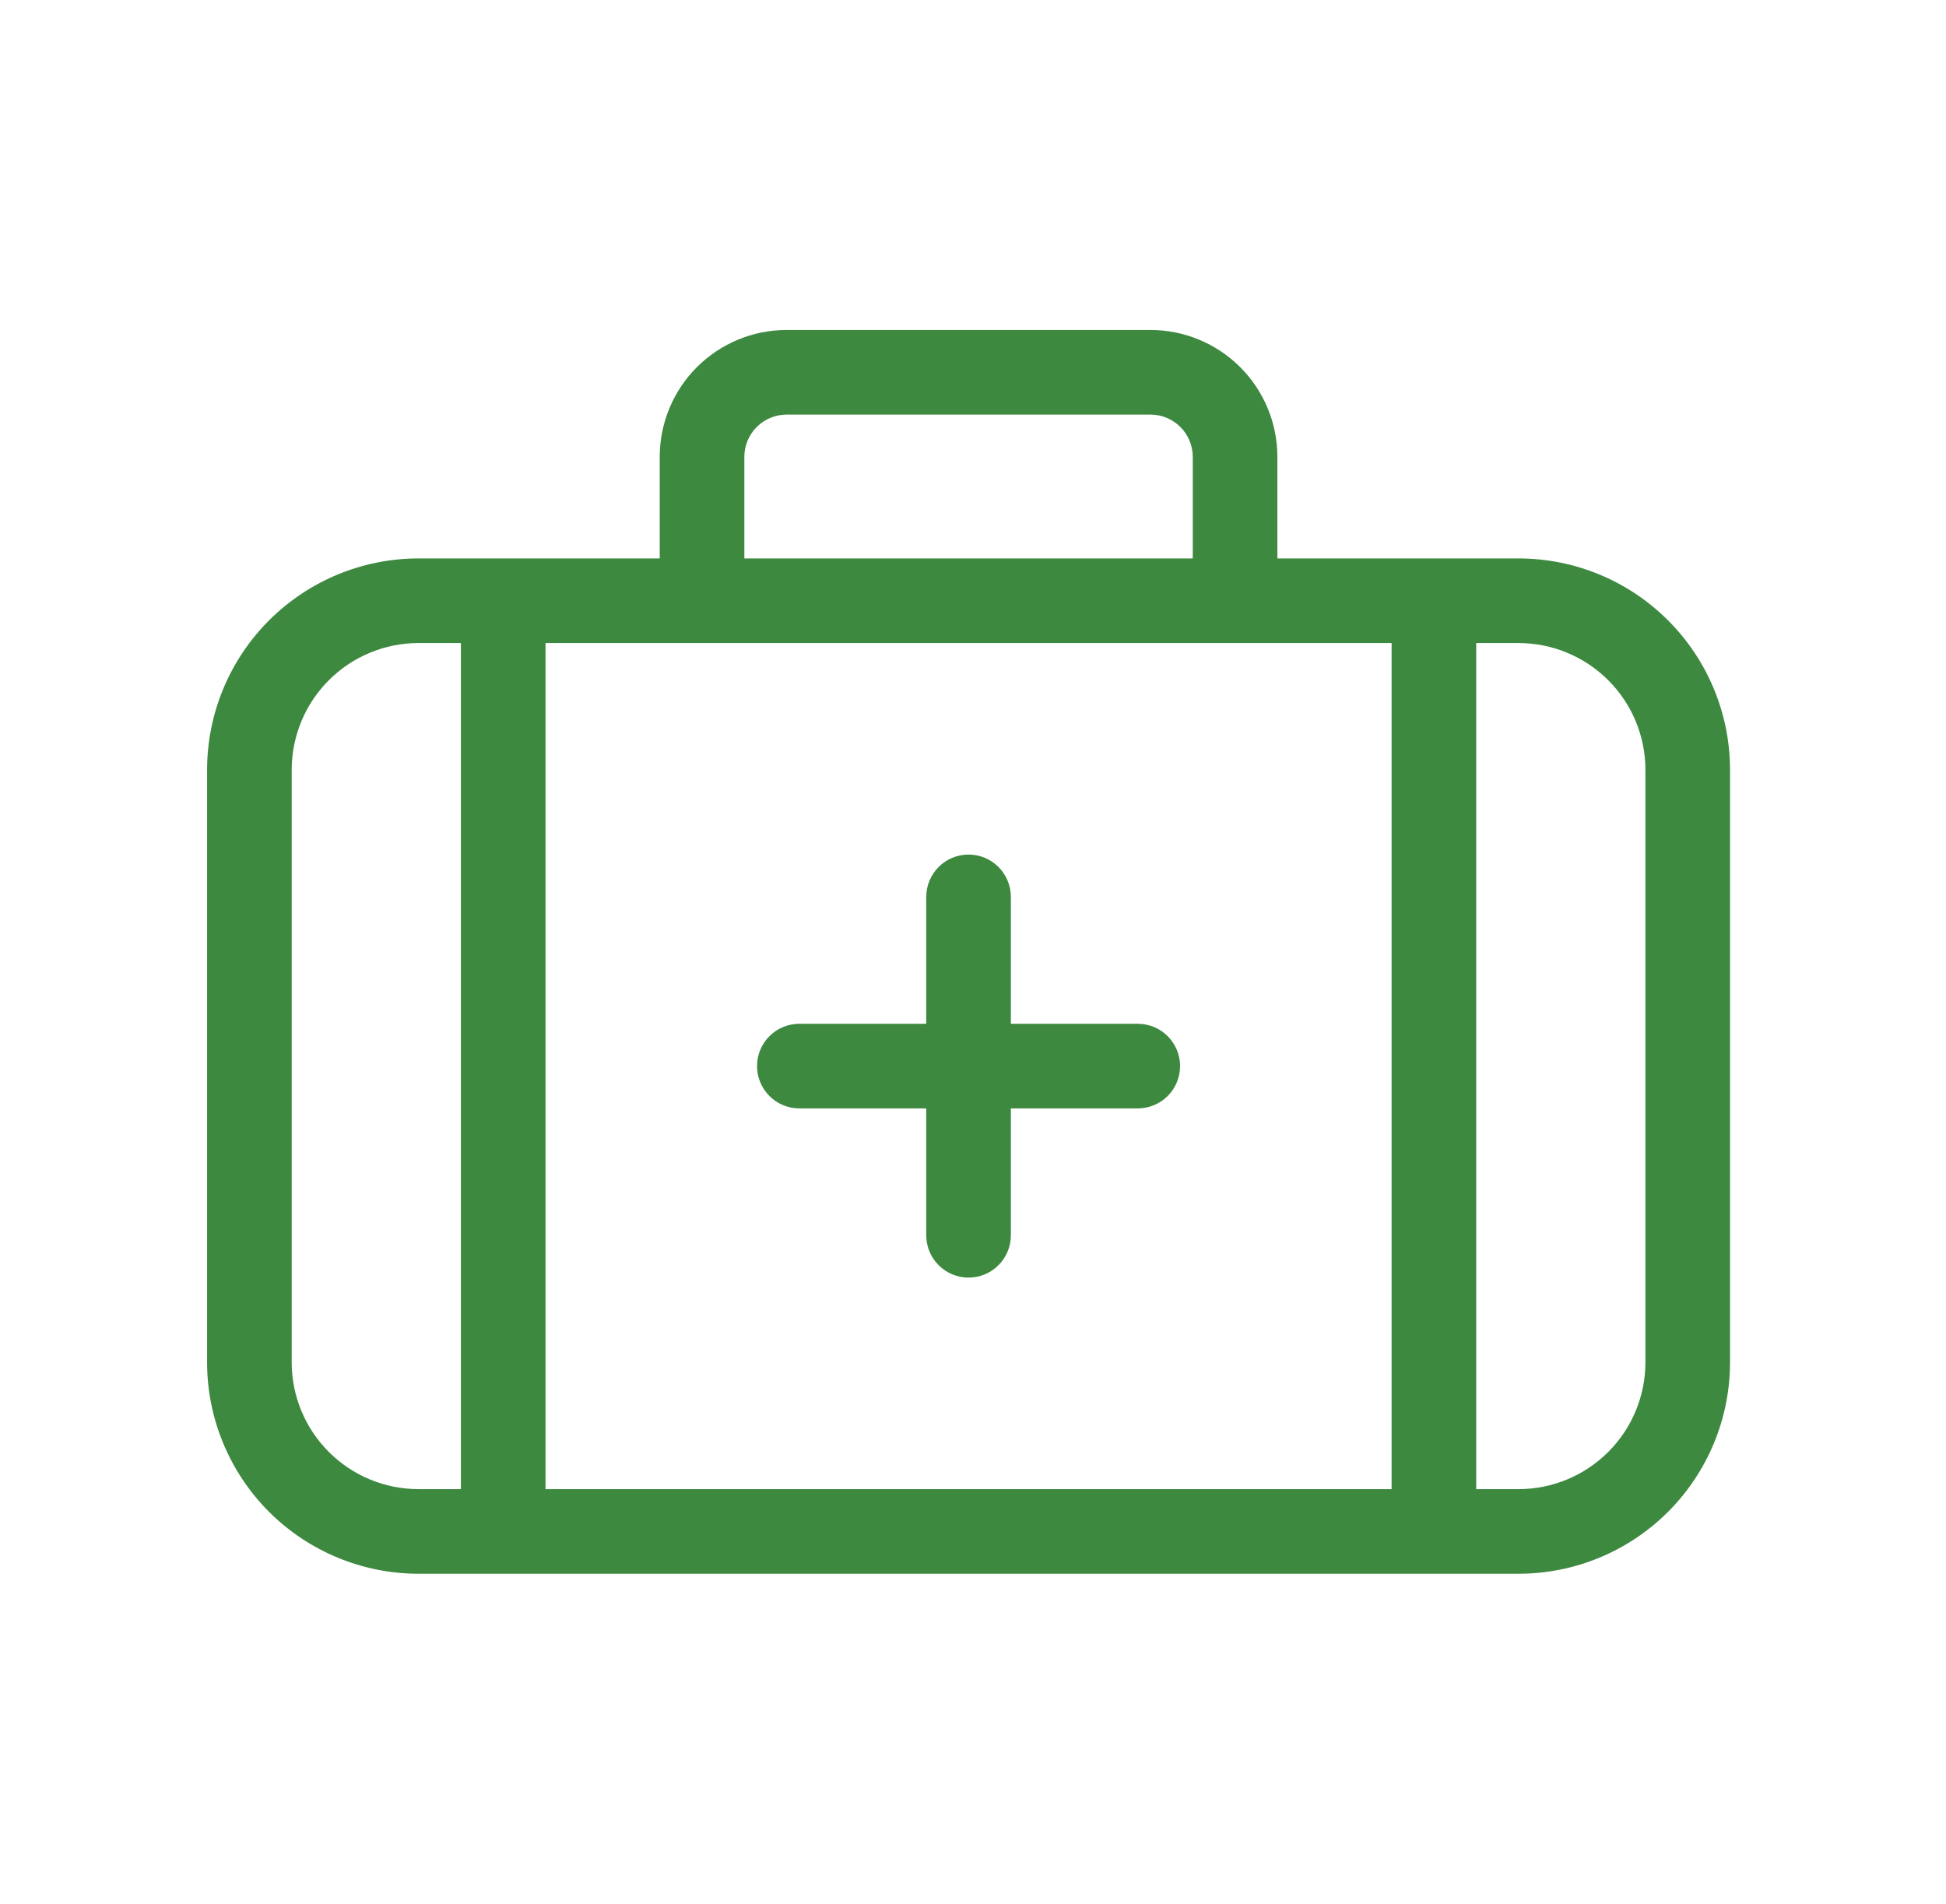 <svg width="46" height="45" viewBox="0 0 46 45" fill="none" xmlns="http://www.w3.org/2000/svg">
<path d="M21.895 21.2C21.895 20.935 22 20.68 22.188 20.493C22.375 20.305 22.63 20.2 22.895 20.2C23.16 20.2 23.414 20.305 23.602 20.493C23.789 20.68 23.895 20.935 23.895 21.2V24.2H26.895C27.16 24.2 27.414 24.305 27.602 24.493C27.789 24.68 27.895 24.935 27.895 25.2C27.895 25.465 27.789 25.72 27.602 25.907C27.414 26.095 27.16 26.2 26.895 26.2H23.895V29.2C23.895 29.465 23.789 29.72 23.602 29.907C23.414 30.095 23.16 30.2 22.895 30.2C22.63 30.2 22.375 30.095 22.188 29.907C22 29.72 21.895 29.465 21.895 29.2V26.2H18.895C18.63 26.2 18.375 26.095 18.188 25.907C18 25.72 17.895 25.465 17.895 25.2C17.895 24.935 18 24.68 18.188 24.493C18.375 24.305 18.63 24.2 18.895 24.2H21.895V21.2Z" fill="#3D8940"/>
<path fill-rule="evenodd" clip-rule="evenodd" d="M15.595 10.8C15.595 10.004 15.911 9.241 16.473 8.679C17.036 8.116 17.799 7.8 18.595 7.8H27.195C27.99 7.8 28.753 8.116 29.316 8.679C29.879 9.241 30.195 10.004 30.195 10.8V13.2H35.895C37.221 13.2 38.493 13.727 39.43 14.665C40.368 15.602 40.895 16.874 40.895 18.2V32.2C40.895 33.526 40.368 34.798 39.43 35.736C38.493 36.673 37.221 37.2 35.895 37.2H9.895C8.569 37.2 7.297 36.673 6.359 35.736C5.422 34.798 4.895 33.526 4.895 32.2V18.2C4.895 16.874 5.422 15.602 6.359 14.665C7.297 13.727 8.569 13.2 9.895 13.2H15.595V10.8ZM12.895 15.2H32.895V35.2H12.895V15.2ZM35.895 35.2H34.895V15.2H35.895C36.69 15.2 37.453 15.516 38.016 16.079C38.579 16.641 38.895 17.404 38.895 18.2V32.2C38.895 32.996 38.579 33.759 38.016 34.321C37.453 34.884 36.69 35.2 35.895 35.2ZM10.895 15.2H9.895C9.099 15.2 8.336 15.516 7.773 16.079C7.211 16.641 6.895 17.404 6.895 18.2V32.2C6.895 32.996 7.211 33.759 7.773 34.321C8.336 34.884 9.099 35.2 9.895 35.2H10.895V15.2ZM28.195 10.8V13.2H17.595V10.8C17.595 10.535 17.7 10.28 17.888 10.093C18.075 9.905 18.33 9.8 18.595 9.8H27.195C27.46 9.8 27.714 9.905 27.902 10.093C28.089 10.28 28.195 10.535 28.195 10.8Z" fill="#3D8940"/>
</svg>
